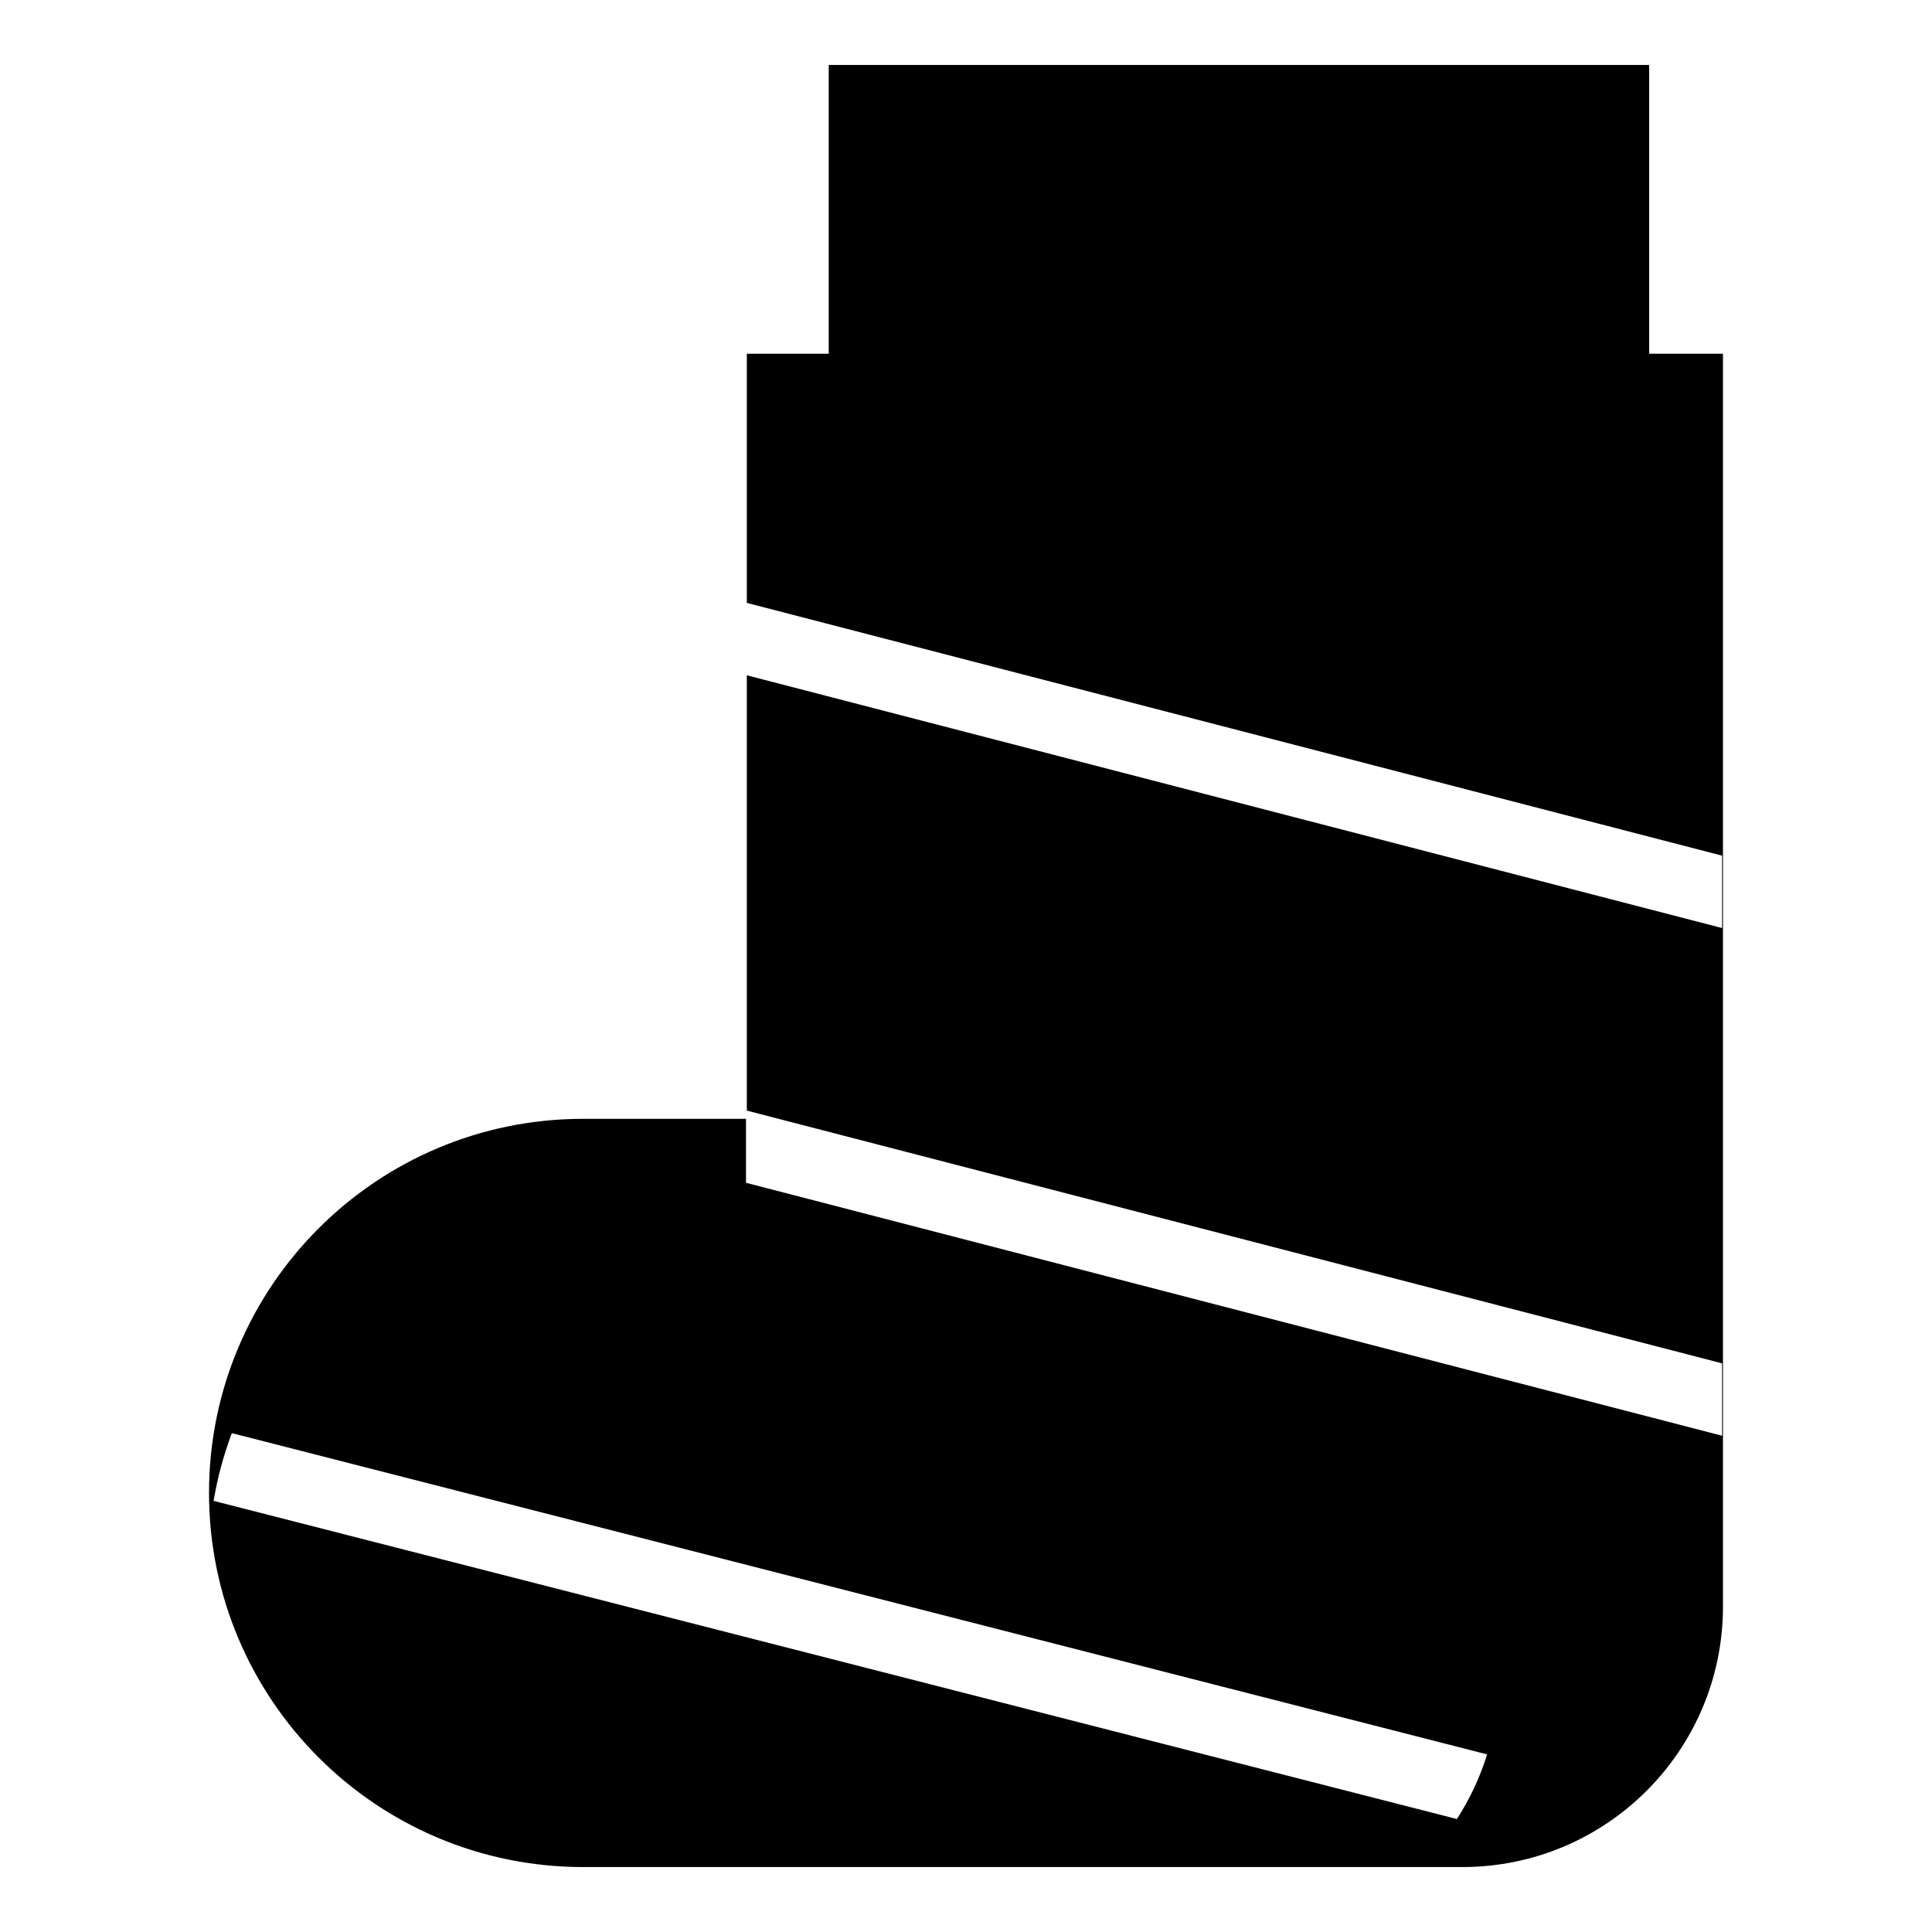 <?xml version="1.0" encoding="UTF-8"?>
<!-- Uploaded to: ICON Repo, www.svgrepo.com, Generator: ICON Repo Mixer Tools -->
<svg fill="#000000" width="800px" height="800px" version="1.1" viewBox="144 144 512 512" xmlns="http://www.w3.org/2000/svg">
 <path d="m581.05 237.74v-76.527h-217.43v76.531h-21.703v66.031l258.46 66.984v19.184l-258.46-66.984v115.36l258.46 66.984v19.184l-258.68-67.039v-16.949h-43.156c-54.758 0-99.148 44.391-99.148 99.141 0 27.371 11.098 52.16 29.039 70.109 17.941 17.941 42.73 29.039 70.117 29.039h233.01c38.133 0 69.047-30.914 69.047-69.039v-332.01zm-50.965 388.32-329.48-84.316c1.047-6.195 2.676-12.195 4.832-17.949l332.66 85.137c-1.891 6.125-4.598 11.871-8.008 17.129z"/>
</svg>